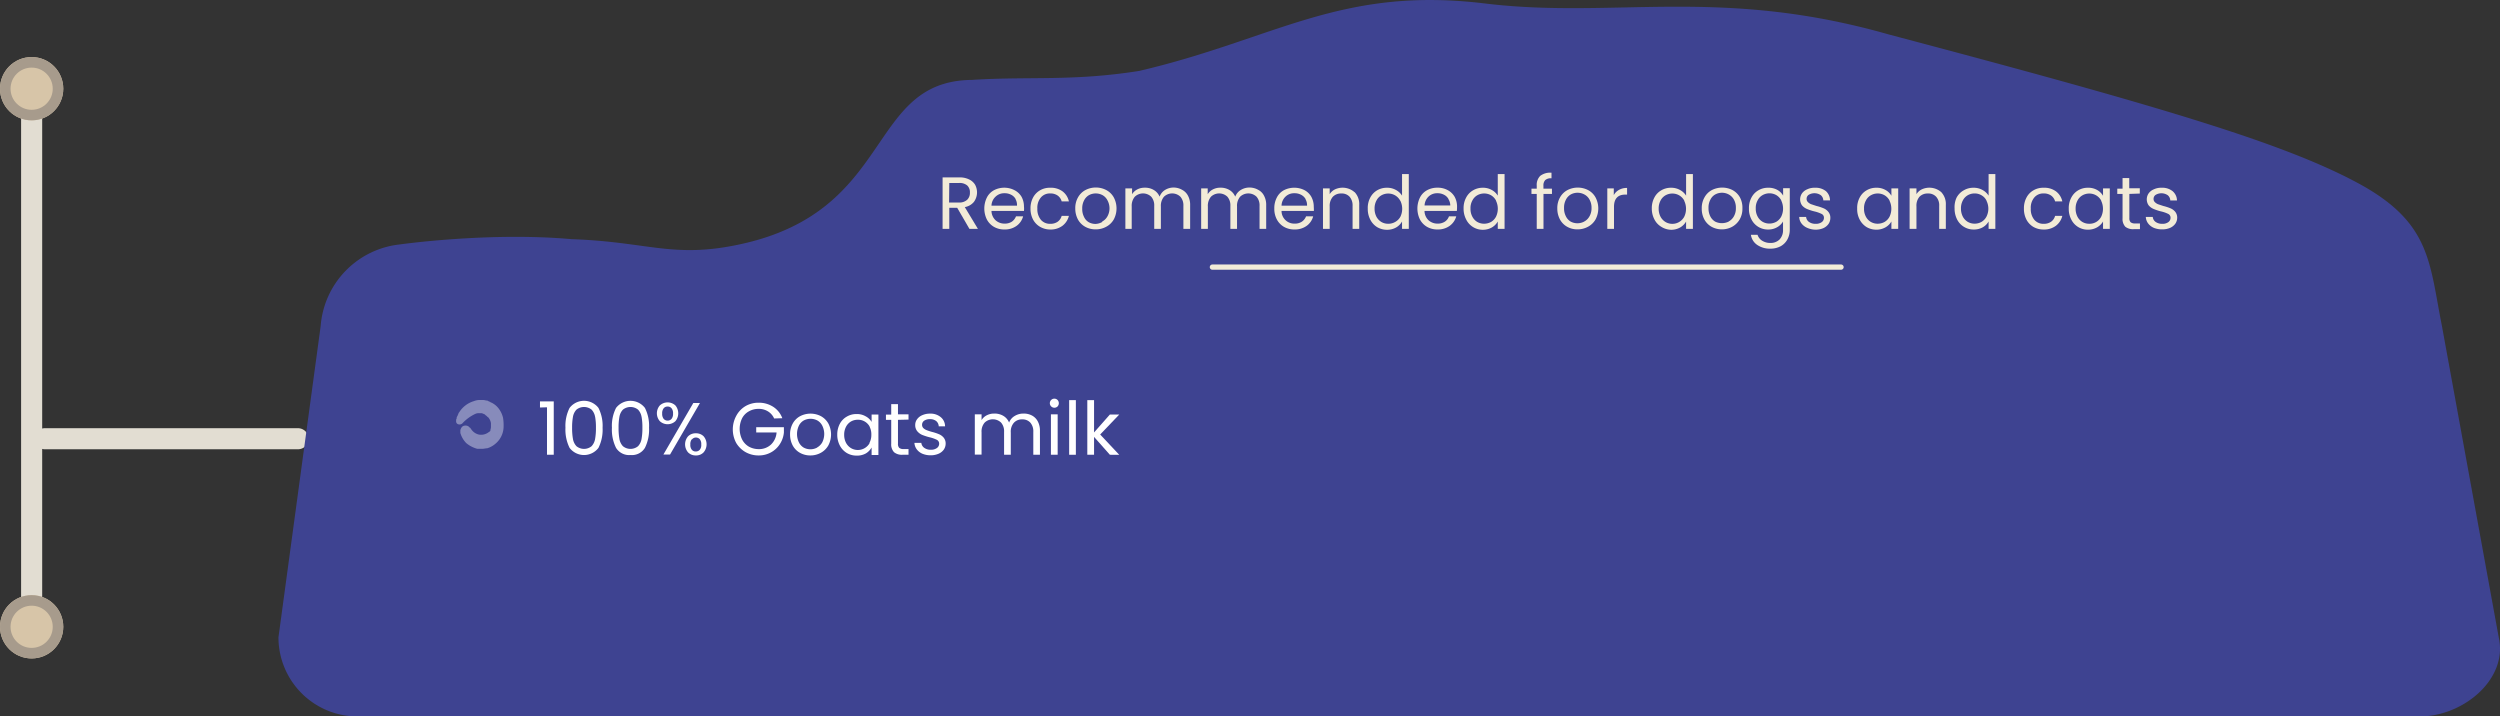 <svg xmlns="http://www.w3.org/2000/svg" viewBox="0 0 474.04 135.85"><rect x="0" y="0" width="474.04" height="135.85" fill="#333333" stroke="none"/><g id="Layer_2" data-name="Layer 2"><g id="Layer_1-2" data-name="Layer 1"><g id="product_ingredient_list_pole" data-name="product ingredient list pole"><line id="Line_122" data-name="Line 122" x1="8.5" y1="83.19" x2="56.5" y2="83.19" style="fill:none;stroke:#e2ddd2;stroke-linecap:round;stroke-width:4px"/><line id="Line_121" data-name="Line 121" x1="6" y1="18.49" x2="6" y2="120.49" style="fill:none;stroke:#e2ddd2;stroke-linecap:round;stroke-width:4px"/><g id="Ellipse_82-2" data-name="Ellipse 82-2"><circle cx="6" cy="16.82" r="6" style="fill:#d7c5a8"/><circle cx="6" cy="16.82" r="5" style="fill:none;stroke:#a79b8c;stroke-width:2px"/></g><g id="Ellipse_83-2" data-name="Ellipse 83-2"><circle cx="6" cy="118.85" r="6" style="fill:#d7c5a8"/><circle cx="6" cy="118.85" r="5" style="fill:none;stroke:#a79b8c;stroke-width:2px"/></g></g><path id="product_ingredient_list_frame-2" data-name="product ingredient list frame-2" d="M75.8,46.35s16.9-2.4,32.6-1c14.5.5,19.2,3.7,31.8,1,29.6-6.3,24-31,44.1-31.2,11.1-.7,19,.3,31.7-1.7,25.7-6,38.1-16.1,65.5-12.8,24.6,3,44.5-3.3,76.7,5.9,51.4,13.6,74.5,20.5,88.6,28s13.8,15,16.2,27.1l10.8,59.2c1.8,7.9-6.7,15-15,15H67.8a15,15,0,0,1-15-15h0l8-59A16.86,16.86,0,0,1,75.8,46.35Z" style="fill:#3e4391"/><line id="Line_123" data-name="Line 123" x1="229.89" y1="50.65" x2="349.09" y2="50.65" style="fill:none;stroke:#f2ebd8;stroke-linecap:round"/><path id="Path_7835" data-name="Path 7835" d="M95.39,79.25a4.59,4.59,0,0,0-.7-1.6,3.74,3.74,0,0,0-1.3-1.2c-.1-.1-.3-.1-.4-.2s-.3-.1-.4-.2a.6.6,0,0,0-.4-.1,2.77,2.77,0,0,0-.5-.1h-.9a2.8,2.8,0,0,0-.9.2,4.95,4.95,0,0,0-2.8,2.1.76.76,0,0,0-.2.4c-.1.1-.1.3-.2.4a.62.62,0,0,0-.1.4l-.1.2v.3a.56.56,0,0,0,.4.6.82.82,0,0,0,.9-.3,7.94,7.94,0,0,1,2.4-1.7,1.51,1.51,0,0,1,.7-.1h.3a.58.58,0,0,1,.4.1c.1,0,.2.1.3.1l.1.1.1.1c.2.1.3.3.5.4a2.14,2.14,0,0,1,.5,1.1v.3h0V81c0,.2-.1.4-.1.6s-.3.3-.4.4a2.35,2.35,0,0,1-1.8.4,2.4,2.4,0,0,1-1.5-1.1c-.1-.1-.1-.2-.2-.2l-.2-.2a.94.94,0,0,0-.7-.2.81.81,0,0,0-.7.4c-.1.1-.1.3-.2.4v.6a4.61,4.61,0,0,0,1.1,1.9,5.44,5.44,0,0,0,2.1,1.1h1c.3,0,.6-.1.9-.1a4.3,4.3,0,0,0,1.6-.9,4.26,4.26,0,0,0,1.5-3.2.09.09,0,0,0-.1.1l.1-.1A8.55,8.55,0,0,0,95.39,79.25Z" style="fill:#fff;opacity:0.38;isolation:isolate"/><path d="M102.39,77.27V76.11H105V86.23h-1.28v-9Z" style="fill:#fff"/><path d="M108,77.35a3.45,3.45,0,0,1,4.85-.63,3.13,3.13,0,0,1,.63.63,7.52,7.52,0,0,1,.78,3.76,7.75,7.75,0,0,1-.78,3.81,3.44,3.44,0,0,1-5.48,0,7.75,7.75,0,0,1-.78-3.81A7.52,7.52,0,0,1,108,77.35Zm4.84,1.7a2.63,2.63,0,0,0-.66-1.37,2.29,2.29,0,0,0-2.88,0,2.63,2.63,0,0,0-.66,1.37,10.94,10.94,0,0,0-.16,2.06,11.58,11.58,0,0,0,.16,2.12,2.67,2.67,0,0,0,.66,1.37,2.26,2.26,0,0,0,2.88,0,2.67,2.67,0,0,0,.66-1.37,11.58,11.58,0,0,0,.16-2.12,11.41,11.41,0,0,0-.16-2.11Z" style="fill:#fff"/><path d="M116.81,77.35a3.46,3.46,0,0,1,5.48,0,7.52,7.52,0,0,1,.78,3.76,7.75,7.75,0,0,1-.78,3.81,2.88,2.88,0,0,1-2.73,1.36,2.92,2.92,0,0,1-2.75-1.36,7.75,7.75,0,0,1-.78-3.81A7.52,7.52,0,0,1,116.81,77.35Zm4.84,1.7a2.63,2.63,0,0,0-.66-1.37,2.29,2.29,0,0,0-2.88,0,2.63,2.63,0,0,0-.66,1.37,10.94,10.94,0,0,0-.16,2.06,11.58,11.58,0,0,0,.16,2.12,2.67,2.67,0,0,0,.66,1.37,2.26,2.26,0,0,0,2.88,0,2.67,2.67,0,0,0,.66-1.37,11.58,11.58,0,0,0,.16-2.12,11.41,11.41,0,0,0-.16-2.11Z" style="fill:#fff"/><path d="M125.12,76.87a2.18,2.18,0,0,1,2.94,0,2.33,2.33,0,0,1,0,3,2.18,2.18,0,0,1-2.94,0A2.28,2.28,0,0,1,125.12,76.87Zm.72.55a1.48,1.48,0,0,0-.28,1,1.5,1.5,0,0,0,.28,1,1,1,0,0,0,1.41.09l.09-.09a1.5,1.5,0,0,0,.28-1,1.47,1.47,0,0,0-.28-1,.91.91,0,0,0-.75-.33A.9.9,0,0,0,125.84,77.42Zm6.88-1-5.67,9.77h-1.26l5.67-9.77Zm-2.24,6.3a2,2,0,0,1,1.47-.56,2,2,0,0,1,1.46.56,2.34,2.34,0,0,1,0,3.06,1.94,1.94,0,0,1-1.46.58,2,2,0,0,1-1.47-.57A2.33,2.33,0,0,1,130.48,82.72Zm.7.56a1.48,1.48,0,0,0-.28,1,1.4,1.4,0,0,0,.28,1,.94.94,0,0,0,.75.33,1,1,0,0,0,.76-.33,1.4,1.4,0,0,0,.28-1,1.48,1.48,0,0,0-.28-1,1,1,0,0,0-.76-.32,1,1,0,0,0-.75.39Z" style="fill:#fff"/><path d="M146.79,79.35A3,3,0,0,0,145.61,78a3.23,3.23,0,0,0-1.79-.47A3.6,3.6,0,0,0,142,78a3.16,3.16,0,0,0-1.29,1.32,4.6,4.6,0,0,0,0,4A3.33,3.33,0,0,0,142,84.69a3.81,3.81,0,0,0,1.84.47,3.32,3.32,0,0,0,2.35-.86A3.51,3.51,0,0,0,147.25,82h-3.86V81h5.25v1a4.83,4.83,0,0,1-.76,2.2,4.66,4.66,0,0,1-1.69,1.58,4.78,4.78,0,0,1-2.34.58,5,5,0,0,1-2.48-.63A4.92,4.92,0,0,1,139.6,84a5.41,5.41,0,0,1,0-5.14A4.7,4.7,0,0,1,141.37,77a4.88,4.88,0,0,1,2.48-.64,5,5,0,0,1,2.75.77,4.34,4.34,0,0,1,1.74,2.17Z" style="fill:#fff"/><path d="M151.68,85.86a3.52,3.52,0,0,1-1.37-1.39,4.38,4.38,0,0,1-.5-2.09,4.16,4.16,0,0,1,.51-2.08,3.53,3.53,0,0,1,1.4-1.39,4.28,4.28,0,0,1,3.94,0,3.64,3.64,0,0,1,1.4,1.38,4.46,4.46,0,0,1,0,4.18,3.65,3.65,0,0,1-1.42,1.39,4.09,4.09,0,0,1-2,.5A4,4,0,0,1,151.68,85.86Zm3.24-1a2.53,2.53,0,0,0,1-1,3.54,3.54,0,0,0,0-3.14,2.35,2.35,0,0,0-.95-1,2.78,2.78,0,0,0-2.55,0,2.33,2.33,0,0,0-.94,1,3.69,3.69,0,0,0,0,3.15,2.37,2.37,0,0,0,.91,1,2.68,2.68,0,0,0,2.55,0Z" style="fill:#fff"/><path d="M159.25,80.35A3.41,3.41,0,0,1,160.56,79a3.54,3.54,0,0,1,1.85-.49,3.26,3.26,0,0,1,1.75.44A2.84,2.84,0,0,1,165.27,80v-1.4h1.29v7.67h-1.29V84.85A3,3,0,0,1,164.14,86a3.43,3.43,0,0,1-1.75.39,3.56,3.56,0,0,1-1.85-.51,3.6,3.6,0,0,1-1.3-1.41,4.37,4.37,0,0,1-.48-2.07A4.27,4.27,0,0,1,159.25,80.35Zm5.67.57a2.49,2.49,0,0,0-2.26-1.33,2.59,2.59,0,0,0-1.3.33,2.52,2.52,0,0,0-.94,1,3.2,3.2,0,0,0-.35,1.52,3.27,3.27,0,0,0,.35,1.53,2.65,2.65,0,0,0,.94,1,2.56,2.56,0,0,0,3.51-.91.41.41,0,0,1,0-.09,3.23,3.23,0,0,0,.35-1.52,3.18,3.18,0,0,0-.35-1.58Z" style="fill:#fff"/><path d="M170.27,79.61v4.52a1.09,1.09,0,0,0,.23.79,1.28,1.28,0,0,0,.83.23h.94v1.08h-1.15a2.3,2.3,0,0,1-1.6-.49,2.16,2.16,0,0,1-.53-1.61V79.61h-1v-1h1V76.63h1.28v1.93h2v1Z" style="fill:#fff"/><path d="M174.94,86.05a2.62,2.62,0,0,1-1.1-.84,2.23,2.23,0,0,1-.45-1.23h1.31a1.31,1.31,0,0,0,.54.93,2.06,2.06,0,0,0,1.27.37,1.87,1.87,0,0,0,1.15-.33,1,1,0,0,0,.42-.81.81.81,0,0,0-.45-.75,6.18,6.18,0,0,0-1.39-.48,11.26,11.26,0,0,1-1.39-.45,2.51,2.51,0,0,1-.92-.69,1.8,1.8,0,0,1-.39-1.2,1.78,1.78,0,0,1,.35-1.07,2.32,2.32,0,0,1,1-.78,3.51,3.51,0,0,1,1.47-.29,3,3,0,0,1,2,.65,2.26,2.26,0,0,1,.84,1.76H178a1.37,1.37,0,0,0-.48-1,1.81,1.81,0,0,0-1.19-.36,1.85,1.85,0,0,0-1.09.29.93.93,0,0,0-.4.77.87.87,0,0,0,.24.63,1.91,1.91,0,0,0,.62.39,9,9,0,0,0,1,.33,9.13,9.13,0,0,1,1.34.44,2.28,2.28,0,0,1,.89.65,1.72,1.72,0,0,1,.38,1.13,2,2,0,0,1-.35,1.14,2.36,2.36,0,0,1-1,.79,3.71,3.71,0,0,1-1.47.29A4,4,0,0,1,174.94,86.05Z" style="fill:#fff"/><path d="M195.68,78.79a2.67,2.67,0,0,1,1.1,1.11,3.67,3.67,0,0,1,.41,1.81v4.52h-1.26V81.89a2.49,2.49,0,0,0-.57-1.76,2,2,0,0,0-1.53-.61,2.05,2.05,0,0,0-1.58.64,2.55,2.55,0,0,0-.59,1.84v4.23h-1.27V81.89a2.49,2.49,0,0,0-.57-1.76,2.25,2.25,0,0,0-3.11,0,2.55,2.55,0,0,0-.59,1.84v4.23h-1.28V78.56h1.28v1.1a2.4,2.4,0,0,1,1-.92,3,3,0,0,1,1.41-.32,3.2,3.2,0,0,1,1.71.43,2.6,2.6,0,0,1,1.1,1.28,2.45,2.45,0,0,1,1.07-1.26,3.11,3.11,0,0,1,1.65-.45A3.27,3.27,0,0,1,195.68,78.79Z" style="fill:#fff"/><path d="M199.32,77.06a.86.86,0,0,1,0-1.22h0a.86.86,0,0,1,1.21,0,.91.91,0,0,1,0,1.23A.86.86,0,0,1,199.32,77.06Zm1.23,1.5v7.67h-1.28V78.56Z" style="fill:#fff"/><path d="M204,75.87V86.23h-1.27V75.87Z" style="fill:#fff"/><path d="M210.45,86.23l-3-3.39v3.39h-1.28V75.87h1.28V82l3-3.4h1.78l-3.62,3.79,3.62,3.85Z" style="fill:#fff"/><path d="M183.82,43.4l-2.32-4H180v4h-1.27V33.64h3.15a3.9,3.9,0,0,1,1.87.38,2.63,2.63,0,0,1,1.14,1,3.06,3.06,0,0,1-.21,3.25,2.87,2.87,0,0,1-1.74,1l2.49,4.13Zm-3.86-5h1.88a2.14,2.14,0,0,0,1.55-.52,1.78,1.78,0,0,0,.52-1.36,1.73,1.73,0,0,0-.51-1.35,2.2,2.2,0,0,0-1.56-.47H180Z" style="fill:#f2ebd8"/><path d="M194.16,40H188a2.5,2.5,0,0,0,.78,1.77,2.52,2.52,0,0,0,1.72.63,2.4,2.4,0,0,0,1.38-.38,2.17,2.17,0,0,0,.77-1H194a3.23,3.23,0,0,1-1.23,1.8,3.75,3.75,0,0,1-2.29.69,3.88,3.88,0,0,1-2-.49,3.54,3.54,0,0,1-1.35-1.39,4.72,4.72,0,0,1,0-4.18,3.25,3.25,0,0,1,1.34-1.38,4.22,4.22,0,0,1,3.91,0,3.28,3.28,0,0,1,1.32,1.24,3.89,3.89,0,0,1,.46,1.89C194.2,39.51,194.18,39.77,194.16,40Zm-1.6-2.29a2,2,0,0,0-.87-.8,2.6,2.6,0,0,0-1.23-.27,2.33,2.33,0,0,0-1.64.61A2.42,2.42,0,0,0,188,39h4.84A2.36,2.36,0,0,0,192.56,37.75Z" style="fill:#f2ebd8"/><path d="M195.88,37.47a3.44,3.44,0,0,1,1.32-1.38,3.67,3.67,0,0,1,1.94-.49,3.73,3.73,0,0,1,2.33.68,3.24,3.24,0,0,1,1.21,1.91h-1.37a2,2,0,0,0-.76-1.11,2.36,2.36,0,0,0-1.41-.4,2.22,2.22,0,0,0-1.76.75,3,3,0,0,0-.68,2.12,3.14,3.14,0,0,0,.68,2.14,2.25,2.25,0,0,0,1.76.75,2.38,2.38,0,0,0,1.4-.39,2,2,0,0,0,.77-1.12h1.37a3.35,3.35,0,0,1-1.23,1.89,3.73,3.73,0,0,1-2.31.7A3.86,3.86,0,0,1,197.2,43a3.5,3.5,0,0,1-1.32-1.38,4.38,4.38,0,0,1-.48-2.1A4.27,4.27,0,0,1,195.88,37.47Z" style="fill:#f2ebd8"/><path d="M205.77,43a3.55,3.55,0,0,1-1.38-1.39,4.38,4.38,0,0,1-.5-2.09,4.06,4.06,0,0,1,.51-2.08,3.51,3.51,0,0,1,1.39-1.39,4.29,4.29,0,0,1,4,0,3.51,3.51,0,0,1,1.4,1.38,4.46,4.46,0,0,1,0,4.18A3.58,3.58,0,0,1,209.75,43a4.09,4.09,0,0,1-2,.49A4,4,0,0,1,205.77,43ZM209,42a2.41,2.41,0,0,0,1-1,3.1,3.1,0,0,0,.38-1.48A3.15,3.15,0,0,0,210,38a2.35,2.35,0,0,0-.95-1,2.7,2.7,0,0,0-2.56,0,2.37,2.37,0,0,0-.93,1,3.15,3.15,0,0,0-.35,1.57,3.23,3.23,0,0,0,.35,1.58,2.2,2.2,0,0,0,.91,1,2.64,2.64,0,0,0,1.26.31,2.74,2.74,0,0,0,1.25-.36Z" style="fill:#f2ebd8"/><path d="M224.16,36a2.62,2.62,0,0,1,1.1,1.11,3.61,3.61,0,0,1,.41,1.8V43.4h-1.28V39.06a2.49,2.49,0,0,0-.57-1.76,2.25,2.25,0,0,0-3.11,0,2.65,2.65,0,0,0-.59,1.84V43.4h-1.26V39.06a2.49,2.49,0,0,0-.57-1.76,2.25,2.25,0,0,0-3.11,0,2.65,2.65,0,0,0-.59,1.84V43.4h-1.2V35.72h1.27v1.11a2.4,2.4,0,0,1,1-.92,2.94,2.94,0,0,1,1.4-.32,3.2,3.2,0,0,1,1.71.43,2.69,2.69,0,0,1,1.11,1.27A2.52,2.52,0,0,1,220.94,36a3.1,3.1,0,0,1,1.65-.44A3.3,3.3,0,0,1,224.16,36Z" style="fill:#f2ebd8"/><path d="M238.58,36a2.51,2.51,0,0,1,1.1,1.11,3.61,3.61,0,0,1,.41,1.8V43.4h-1.26V39.06a2.49,2.49,0,0,0-.57-1.76,2.25,2.25,0,0,0-3.11,0,2.65,2.65,0,0,0-.59,1.84V43.4H233.3V39.06a2.49,2.49,0,0,0-.57-1.76,2.25,2.25,0,0,0-3.11,0,2.65,2.65,0,0,0-.59,1.84V43.4h-1.27V35.72H229v1.11a2.4,2.4,0,0,1,1-.92,2.94,2.94,0,0,1,1.4-.32,3.2,3.2,0,0,1,1.71.43,2.69,2.69,0,0,1,1.11,1.27A2.52,2.52,0,0,1,235.31,36a3.1,3.1,0,0,1,1.65-.44A3.27,3.27,0,0,1,238.58,36Z" style="fill:#f2ebd8"/><path d="M249.13,40H243a2.4,2.4,0,0,0,2.49,2.4,2.33,2.33,0,0,0,1.38-.38,2.13,2.13,0,0,0,.78-1H249a3.23,3.23,0,0,1-1.23,1.8,3.78,3.78,0,0,1-2.3.69,3.92,3.92,0,0,1-2-.49,3.54,3.54,0,0,1-1.35-1.39,4.26,4.26,0,0,1-.49-2.09,4.31,4.31,0,0,1,.48-2.09,3.22,3.22,0,0,1,1.33-1.38,4.32,4.32,0,0,1,3.94,0,3.25,3.25,0,0,1,1.27,1.25,3.89,3.89,0,0,1,.46,1.89A7.31,7.31,0,0,1,249.13,40Zm-1.59-2.29a2.06,2.06,0,0,0-.88-.8,2.59,2.59,0,0,0-1.22-.27,2.33,2.33,0,0,0-1.65.61A2.45,2.45,0,0,0,243,39h4.84A2.38,2.38,0,0,0,247.54,37.75Z" style="fill:#f2ebd8"/><path d="M256.86,36.43a3.28,3.28,0,0,1,.87,2.44V43.4h-1.26V39.06a2.49,2.49,0,0,0-.57-1.76,2,2,0,0,0-1.57-.61,2.11,2.11,0,0,0-1.61.63,2.62,2.62,0,0,0-.59,1.83V43.4h-1.27V35.72h1.27v1.1a2.44,2.44,0,0,1,1-.91,3.43,3.43,0,0,1,3.7.52Z" style="fill:#f2ebd8"/><path d="M259.82,37.47a3.46,3.46,0,0,1,1.3-1.38A3.61,3.61,0,0,1,263,35.6a3.36,3.36,0,0,1,1.67.41,3,3,0,0,1,1.18,1.09V33h1.28V43.4h-1.28V42a3,3,0,0,1-1.12,1.13,3.41,3.41,0,0,1-1.74.44,3.68,3.68,0,0,1-1.86-.5,3.55,3.55,0,0,1-1.3-1.42,4.37,4.37,0,0,1-.48-2.07A4.2,4.2,0,0,1,259.82,37.47Zm5.67.56a2.54,2.54,0,0,0-2.26-1.33,2.58,2.58,0,0,0-1.3.34,2.39,2.39,0,0,0-.94,1,3.14,3.14,0,0,0-.35,1.51,3.31,3.31,0,0,0,.35,1.54,2.65,2.65,0,0,0,.94,1,2.55,2.55,0,0,0,1.3.34,2.61,2.61,0,0,0,1.31-.34,2.53,2.53,0,0,0,1-1,3.5,3.5,0,0,0,0-3Z" style="fill:#f2ebd8"/><path d="M276.24,40h-6.13a2.47,2.47,0,0,0,.77,1.77,2.52,2.52,0,0,0,1.72.63,2.4,2.4,0,0,0,1.38-.38,2,2,0,0,0,.77-1h1.38a3.3,3.3,0,0,1-1.24,1.8,3.75,3.75,0,0,1-2.29.69,3.88,3.88,0,0,1-2-.49,3.54,3.54,0,0,1-1.35-1.39,4.72,4.72,0,0,1,0-4.18,3.25,3.25,0,0,1,1.34-1.38,4,4,0,0,1,2-.48,3.83,3.83,0,0,1,1.93.47,3.32,3.32,0,0,1,1.3,1.25,3.89,3.89,0,0,1,.46,1.89A7.26,7.26,0,0,1,276.24,40Zm-1.6-2.29a2,2,0,0,0-.87-.8,2.6,2.6,0,0,0-1.23-.27,2.33,2.33,0,0,0-1.64.61,2.51,2.51,0,0,0-.78,1.71H275A2.36,2.36,0,0,0,274.64,37.75Z" style="fill:#f2ebd8"/><path d="M278,37.47a3.41,3.41,0,0,1,1.31-1.38,3.61,3.61,0,0,1,1.87-.49,3.32,3.32,0,0,1,1.66.41A3,3,0,0,1,284,37.1V33h1.29V43.4H284V42a3,3,0,0,1-1.12,1.13,3.41,3.41,0,0,1-1.74.44A3.49,3.49,0,0,1,278,41.6a4.37,4.37,0,0,1-.48-2.07A4.2,4.2,0,0,1,278,37.47Zm5.67.56a2.52,2.52,0,0,0-.94-1,2.66,2.66,0,0,0-2.62,0,2.37,2.37,0,0,0-.93,1,2.92,2.92,0,0,0-.35,1.51,3.08,3.08,0,0,0,.35,1.54,2.49,2.49,0,0,0,.93,1,2.61,2.61,0,0,0,1.31.34,2.72,2.72,0,0,0,1.31-.34,2.51,2.51,0,0,0,.94-1,3.5,3.5,0,0,0,0-3Z" style="fill:#f2ebd8"/><path d="M294.28,36.77h-1.61V43.4h-1.28V36.77h-1v-1h1v-.54a2.41,2.41,0,0,1,.66-1.88,3.11,3.11,0,0,1,2.14-.6v1.06a1.62,1.62,0,0,0-1.18.33,1.44,1.44,0,0,0-.35,1.09v.54h1.61Z" style="fill:#f2ebd8"/><path d="M297.16,43a3.52,3.52,0,0,1-1.37-1.39,4.38,4.38,0,0,1-.5-2.09,4.06,4.06,0,0,1,.51-2.08,3.53,3.53,0,0,1,1.4-1.39,4.28,4.28,0,0,1,3.94,0,3.44,3.44,0,0,1,1.4,1.38,4.46,4.46,0,0,1,0,4.18A3.58,3.58,0,0,1,301.1,43a4.09,4.09,0,0,1-2,.49A3.86,3.86,0,0,1,297.16,43Zm3.24-1a2.41,2.41,0,0,0,1-1,3,3,0,0,0,.38-1.56,3.16,3.16,0,0,0-.37-1.57,2.35,2.35,0,0,0-1-1,2.7,2.7,0,0,0-2.56,0,2.37,2.37,0,0,0-.93,1,3.15,3.15,0,0,0-.35,1.57,3.23,3.23,0,0,0,.35,1.58,2.37,2.37,0,0,0,.91,1,2.74,2.74,0,0,0,2.55,0Z" style="fill:#f2ebd8"/><path d="M307,36a2.89,2.89,0,0,1,1.52-.36V36.9h-.34c-1.42,0-2.14.78-2.14,2.32V43.4h-1.27V35.72H306V37A2.42,2.42,0,0,1,307,36Z" style="fill:#f2ebd8"/><path d="M313.69,37.47A3.35,3.35,0,0,1,315,36.09a3.57,3.57,0,0,1,1.86-.49,3.36,3.36,0,0,1,1.67.41,3,3,0,0,1,1.18,1.09V33H321V43.4h-1.29V42a3,3,0,0,1-1.12,1.13,3.41,3.41,0,0,1-1.74.44A3.64,3.64,0,0,1,315,43a3.45,3.45,0,0,1-1.31-1.42,4.37,4.37,0,0,1-.48-2.07A4.2,4.2,0,0,1,313.69,37.47Zm5.67.56a2.54,2.54,0,0,0-2.26-1.33,2.58,2.58,0,0,0-1.3.34,2.39,2.39,0,0,0-.94,1,3.14,3.14,0,0,0-.35,1.51,3.31,3.31,0,0,0,.35,1.54,2.65,2.65,0,0,0,.94,1,2.56,2.56,0,0,0,3.51-.91.41.41,0,0,1,.05-.09,3.5,3.5,0,0,0,0-3Z" style="fill:#f2ebd8"/><path d="M324.54,43a3.52,3.52,0,0,1-1.37-1.39,4.26,4.26,0,0,1-.49-2.09,4.06,4.06,0,0,1,.51-2.08,3.44,3.44,0,0,1,1.39-1.39,4.3,4.3,0,0,1,3.95,0,3.55,3.55,0,0,1,1.39,1.38,4.09,4.09,0,0,1,.47,2.09,4,4,0,0,1-.52,2.09A3.79,3.79,0,0,1,328.45,43a4.09,4.09,0,0,1-2,.49A4,4,0,0,1,324.54,43Zm3.24-1a2.47,2.47,0,0,0,1-1,3,3,0,0,0,.37-1.56,3.15,3.15,0,0,0-.36-1.57,2.47,2.47,0,0,0-1-1,2.68,2.68,0,0,0-2.55,0,2.25,2.25,0,0,0-.93,1,3.15,3.15,0,0,0-.35,1.57,3.34,3.34,0,0,0,.34,1.58,2.4,2.4,0,0,0,.92,1,2.92,2.92,0,0,0,2.56,0Z" style="fill:#f2ebd8"/><path d="M337,36a2.84,2.84,0,0,1,1.11,1.09v-1.4h1.26v7.84a3.83,3.83,0,0,1-.45,1.87,3.24,3.24,0,0,1-1.28,1.29,4.08,4.08,0,0,1-1.94.46,4.24,4.24,0,0,1-2.52-.72A2.78,2.78,0,0,1,332,44.52h1.26a2,2,0,0,0,.87,1.12,2.91,2.91,0,0,0,1.58.43,2.38,2.38,0,0,0,1.72-.66,2.52,2.52,0,0,0,.66-1.85V42A2.94,2.94,0,0,1,337,43.07a3.27,3.27,0,0,1-1.73.45,3.47,3.47,0,0,1-3.17-1.92,4.25,4.25,0,0,1-.47-2.07,4.19,4.19,0,0,1,.47-2.06,3.41,3.41,0,0,1,1.31-1.38,3.57,3.57,0,0,1,1.86-.49A3.41,3.41,0,0,1,337,36Zm.76,2a2.52,2.52,0,0,0-.94-1,2.64,2.64,0,0,0-2.61,0,2.33,2.33,0,0,0-.94,1,2.92,2.92,0,0,0-.35,1.51,3.08,3.08,0,0,0,.35,1.54,2.51,2.51,0,0,0,.94,1,2.55,2.55,0,0,0,1.3.34,2.72,2.72,0,0,0,1.31-.34,2.51,2.51,0,0,0,.94-1,3.5,3.5,0,0,0,0-3Z" style="fill:#f2ebd8"/><path d="M342.71,43.22a2.71,2.71,0,0,1-1.11-.84,2.15,2.15,0,0,1-.44-1.24h1.31a1.29,1.29,0,0,0,.54.94,2.12,2.12,0,0,0,1.27.36,1.88,1.88,0,0,0,1.15-.32,1,1,0,0,0,.42-.81.78.78,0,0,0-.45-.75,6.18,6.18,0,0,0-1.39-.48,9.84,9.84,0,0,1-1.39-.46,2.52,2.52,0,0,1-.93-.68,2,2,0,0,1,0-2.28,2.29,2.29,0,0,1,1-.77,3.22,3.22,0,0,1,1.47-.29,3.12,3.12,0,0,1,2.06.64A2.36,2.36,0,0,1,347,38h-1.27a1.33,1.33,0,0,0-.49-1,2.14,2.14,0,0,0-2.27-.07.91.91,0,0,0-.41.77.81.81,0,0,0,.25.62,1.8,1.8,0,0,0,.61.4l1,.33a9.25,9.25,0,0,1,1.35.44,2.28,2.28,0,0,1,.89.65,1.73,1.73,0,0,1,.4,1.2,2,2,0,0,1-.35,1.13,2.38,2.38,0,0,1-1,.8,3.65,3.65,0,0,1-1.46.28A4,4,0,0,1,342.71,43.22Z" style="fill:#f2ebd8"/><path d="M352.62,37.47a3.41,3.41,0,0,1,1.31-1.38,3.54,3.54,0,0,1,1.85-.49,3.34,3.34,0,0,1,1.75.43,2.84,2.84,0,0,1,1.11,1.09v-1.4h1.29V43.4h-1.29V42a3,3,0,0,1-1.13,1.11,3.41,3.41,0,0,1-1.74.44,3.64,3.64,0,0,1-1.85-.5,3.7,3.7,0,0,1-1.3-1.42,4.25,4.25,0,0,1-.47-2.07A4.19,4.19,0,0,1,352.62,37.47Zm5.67.56a2.52,2.52,0,0,0-.94-1,2.64,2.64,0,0,0-2.61,0,2.33,2.33,0,0,0-.94,1,2.92,2.92,0,0,0-.35,1.51,3.08,3.08,0,0,0,.35,1.54,2.51,2.51,0,0,0,.94,1,2.55,2.55,0,0,0,1.3.34,2.72,2.72,0,0,0,1.31-.34,2.51,2.51,0,0,0,.94-1,3.5,3.5,0,0,0,0-3Z" style="fill:#f2ebd8"/><path d="M368.09,36.43a3.28,3.28,0,0,1,.87,2.44V43.4H367.7V39.06a2.4,2.4,0,0,0-.58-1.76,2,2,0,0,0-1.56-.61,2.11,2.11,0,0,0-1.61.63,2.61,2.61,0,0,0-.56,1.83V43.4h-1.3V35.72h1.3v1.1a2.44,2.44,0,0,1,1-.91A3.43,3.43,0,0,1,368.09,36.43Z" style="fill:#f2ebd8"/><path d="M371,37.47a3.45,3.45,0,0,1,1.35-1.38,3.61,3.61,0,0,1,1.87-.49,3.36,3.36,0,0,1,1.67.41,3.09,3.09,0,0,1,1.18,1.09V33h1.28V43.4h-1.28V42A3,3,0,0,1,376,43.08a3.41,3.41,0,0,1-1.74.44,3.49,3.49,0,0,1-3.17-1.92,4.54,4.54,0,0,1-.47-2.07A4.32,4.32,0,0,1,371,37.47Zm5.67.56a2.39,2.39,0,0,0-.94-1,2.52,2.52,0,0,0-1.31-.35,2.58,2.58,0,0,0-1.3.34,2.39,2.39,0,0,0-.94,1,3.14,3.14,0,0,0-.35,1.51,3.31,3.31,0,0,0,.35,1.54,2.51,2.51,0,0,0,.94,1,2.55,2.55,0,0,0,1.3.34,2.61,2.61,0,0,0,1.31-.34,2.51,2.51,0,0,0,.94-1,3.37,3.37,0,0,0,0-3Z" style="fill:#f2ebd8"/><path d="M384.25,37.47a3.38,3.38,0,0,1,1.32-1.38,3.67,3.67,0,0,1,1.94-.49,3.73,3.73,0,0,1,2.33.68,3.24,3.24,0,0,1,1.21,1.91h-1.37a2,2,0,0,0-.76-1.11,2.36,2.36,0,0,0-1.41-.4,2.22,2.22,0,0,0-1.76.75,3,3,0,0,0-.68,2.12,3.14,3.14,0,0,0,.68,2.14,2.25,2.25,0,0,0,1.76.75,2.38,2.38,0,0,0,1.4-.39,2,2,0,0,0,.77-1.12h1.37a3.35,3.35,0,0,1-1.23,1.89,3.73,3.73,0,0,1-2.31.7,3.86,3.86,0,0,1-1.94-.49,3.5,3.5,0,0,1-1.32-1.38,4.38,4.38,0,0,1-.48-2.1A4.27,4.27,0,0,1,384.25,37.47Z" style="fill:#f2ebd8"/><path d="M392.75,37.47a3.46,3.46,0,0,1,1.3-1.38,3.57,3.57,0,0,1,1.86-.49,3.34,3.34,0,0,1,1.75.43,3,3,0,0,1,1.11,1.09v-1.4h1.28V43.4h-1.28V42a3.09,3.09,0,0,1-1.13,1.11,3.41,3.41,0,0,1-1.74.44,3.46,3.46,0,0,1-3.15-1.92,4.37,4.37,0,0,1-.48-2.07A4.2,4.2,0,0,1,392.75,37.47Zm5.67.56a2.54,2.54,0,0,0-2.26-1.33,2.58,2.58,0,0,0-1.3.34,2.39,2.39,0,0,0-.94,1,3.14,3.14,0,0,0-.35,1.51,3.31,3.31,0,0,0,.35,1.54,2.51,2.51,0,0,0,.94,1,2.55,2.55,0,0,0,1.3.34,2.48,2.48,0,0,0,2.26-1.34,3.5,3.5,0,0,0,0-3Z" style="fill:#f2ebd8"/><path d="M403.76,36.77v4.58a1.08,1.08,0,0,0,.24.79,1.28,1.28,0,0,0,.83.23h.94v1.08h-1.15A2.35,2.35,0,0,1,403,43a2.16,2.16,0,0,1-.53-1.61V36.77h-1v-1h1v-2h1.27v1.93h2v1Z" style="fill:#f2ebd8"/><path d="M408.44,43.22a2.71,2.71,0,0,1-1.11-.84,2.23,2.23,0,0,1-.45-1.24h1.32a1.29,1.29,0,0,0,.54.94,2.12,2.12,0,0,0,1.27.36,1.83,1.83,0,0,0,1.14-.32,1,1,0,0,0,.42-.81.79.79,0,0,0-.44-.75,6.18,6.18,0,0,0-1.39-.48,9.84,9.84,0,0,1-1.39-.46,2.52,2.52,0,0,1-.93-.68,2,2,0,0,1,0-2.28,2.29,2.29,0,0,1,1-.77,3.22,3.22,0,0,1,1.47-.29,3.12,3.12,0,0,1,2.06.64,2.36,2.36,0,0,1,.84,1.77h-1.27a1.33,1.33,0,0,0-.49-1,2.14,2.14,0,0,0-2.27-.07.91.91,0,0,0-.41.77.81.81,0,0,0,.25.62,1.8,1.8,0,0,0,.61.4l1,.33a9.25,9.25,0,0,1,1.35.44,2.28,2.28,0,0,1,.89.65,1.77,1.77,0,0,1,.38,1.13,2,2,0,0,1-.35,1.13,2.38,2.38,0,0,1-1,.8,3.65,3.65,0,0,1-1.46.28A4.09,4.09,0,0,1,408.44,43.22Z" style="fill:#f2ebd8"/></g></g></svg>